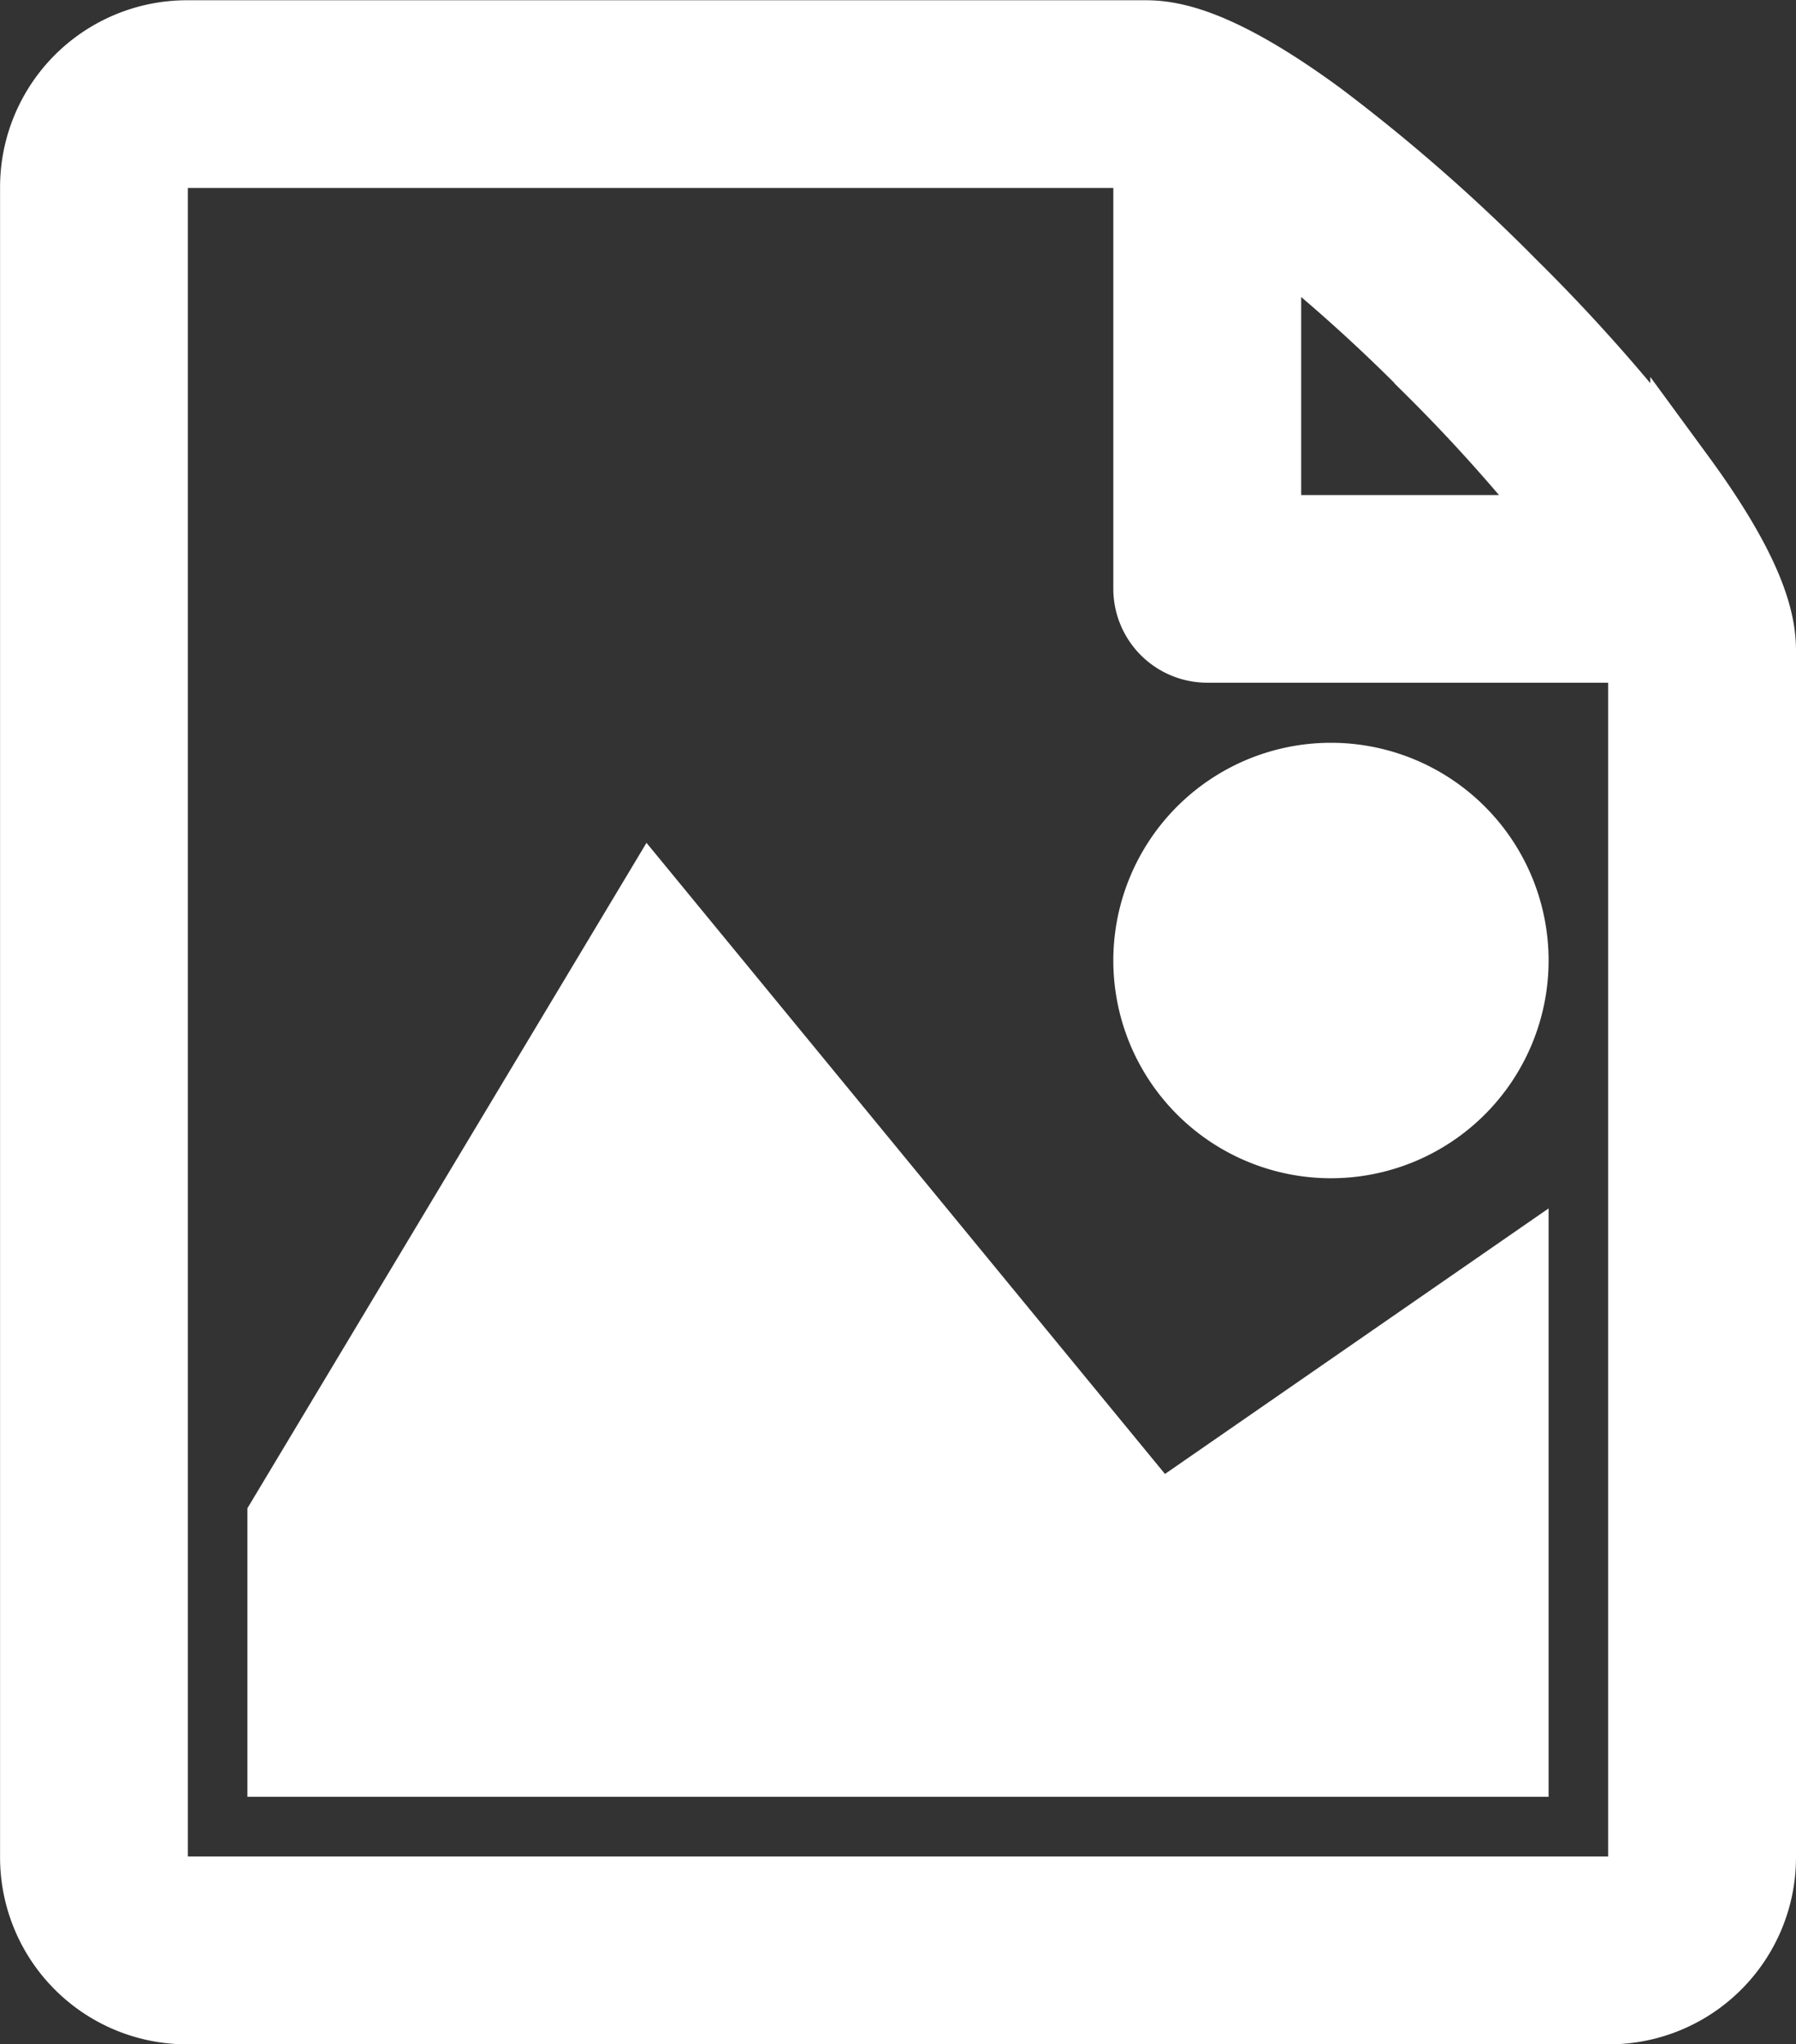 <svg xmlns="http://www.w3.org/2000/svg" width="27.992" height="31.849" viewBox="0 0 27.992 31.849">
  <rect x="0" y="0" width="27.992" height="31.849" fill="#333333" stroke="none"/>
  <path id="icon08" d="M27.635,28.921H8.355V25.064l5.784-9.64,7.923,9.64,5.573-3.856Zm0-12.532A2.892,2.892,0,1,1,24.743,13.5,2.892,2.892,0,0,1,27.635,16.388ZM30.22,8.829a27.316,27.316,0,0,0-2.626-3,27.323,27.323,0,0,0-3-2.626c-1.554-1.139-2.307-1.271-2.739-1.271H6.909A2.413,2.413,0,0,0,4.5,4.338V30.367a2.413,2.413,0,0,0,2.41,2.41H29.081a2.413,2.413,0,0,0,2.41-2.41v-18.8c0-.432-.132-1.185-1.271-2.739Zm-3.99-1.64A26.3,26.3,0,0,1,28.417,9.64H23.779V5a26.268,26.268,0,0,1,2.451,2.186Zm3.333,23.178a.489.489,0,0,1-.482.482H6.909a.489.489,0,0,1-.482-.482V4.338a.489.489,0,0,1,.482-.482H21.851V10.6a.964.964,0,0,0,.964.964h6.748Z" transform="translate(-3.999 -1.428)" fill="#fff" stroke="#fff" stroke-width="1"/>
</svg>
